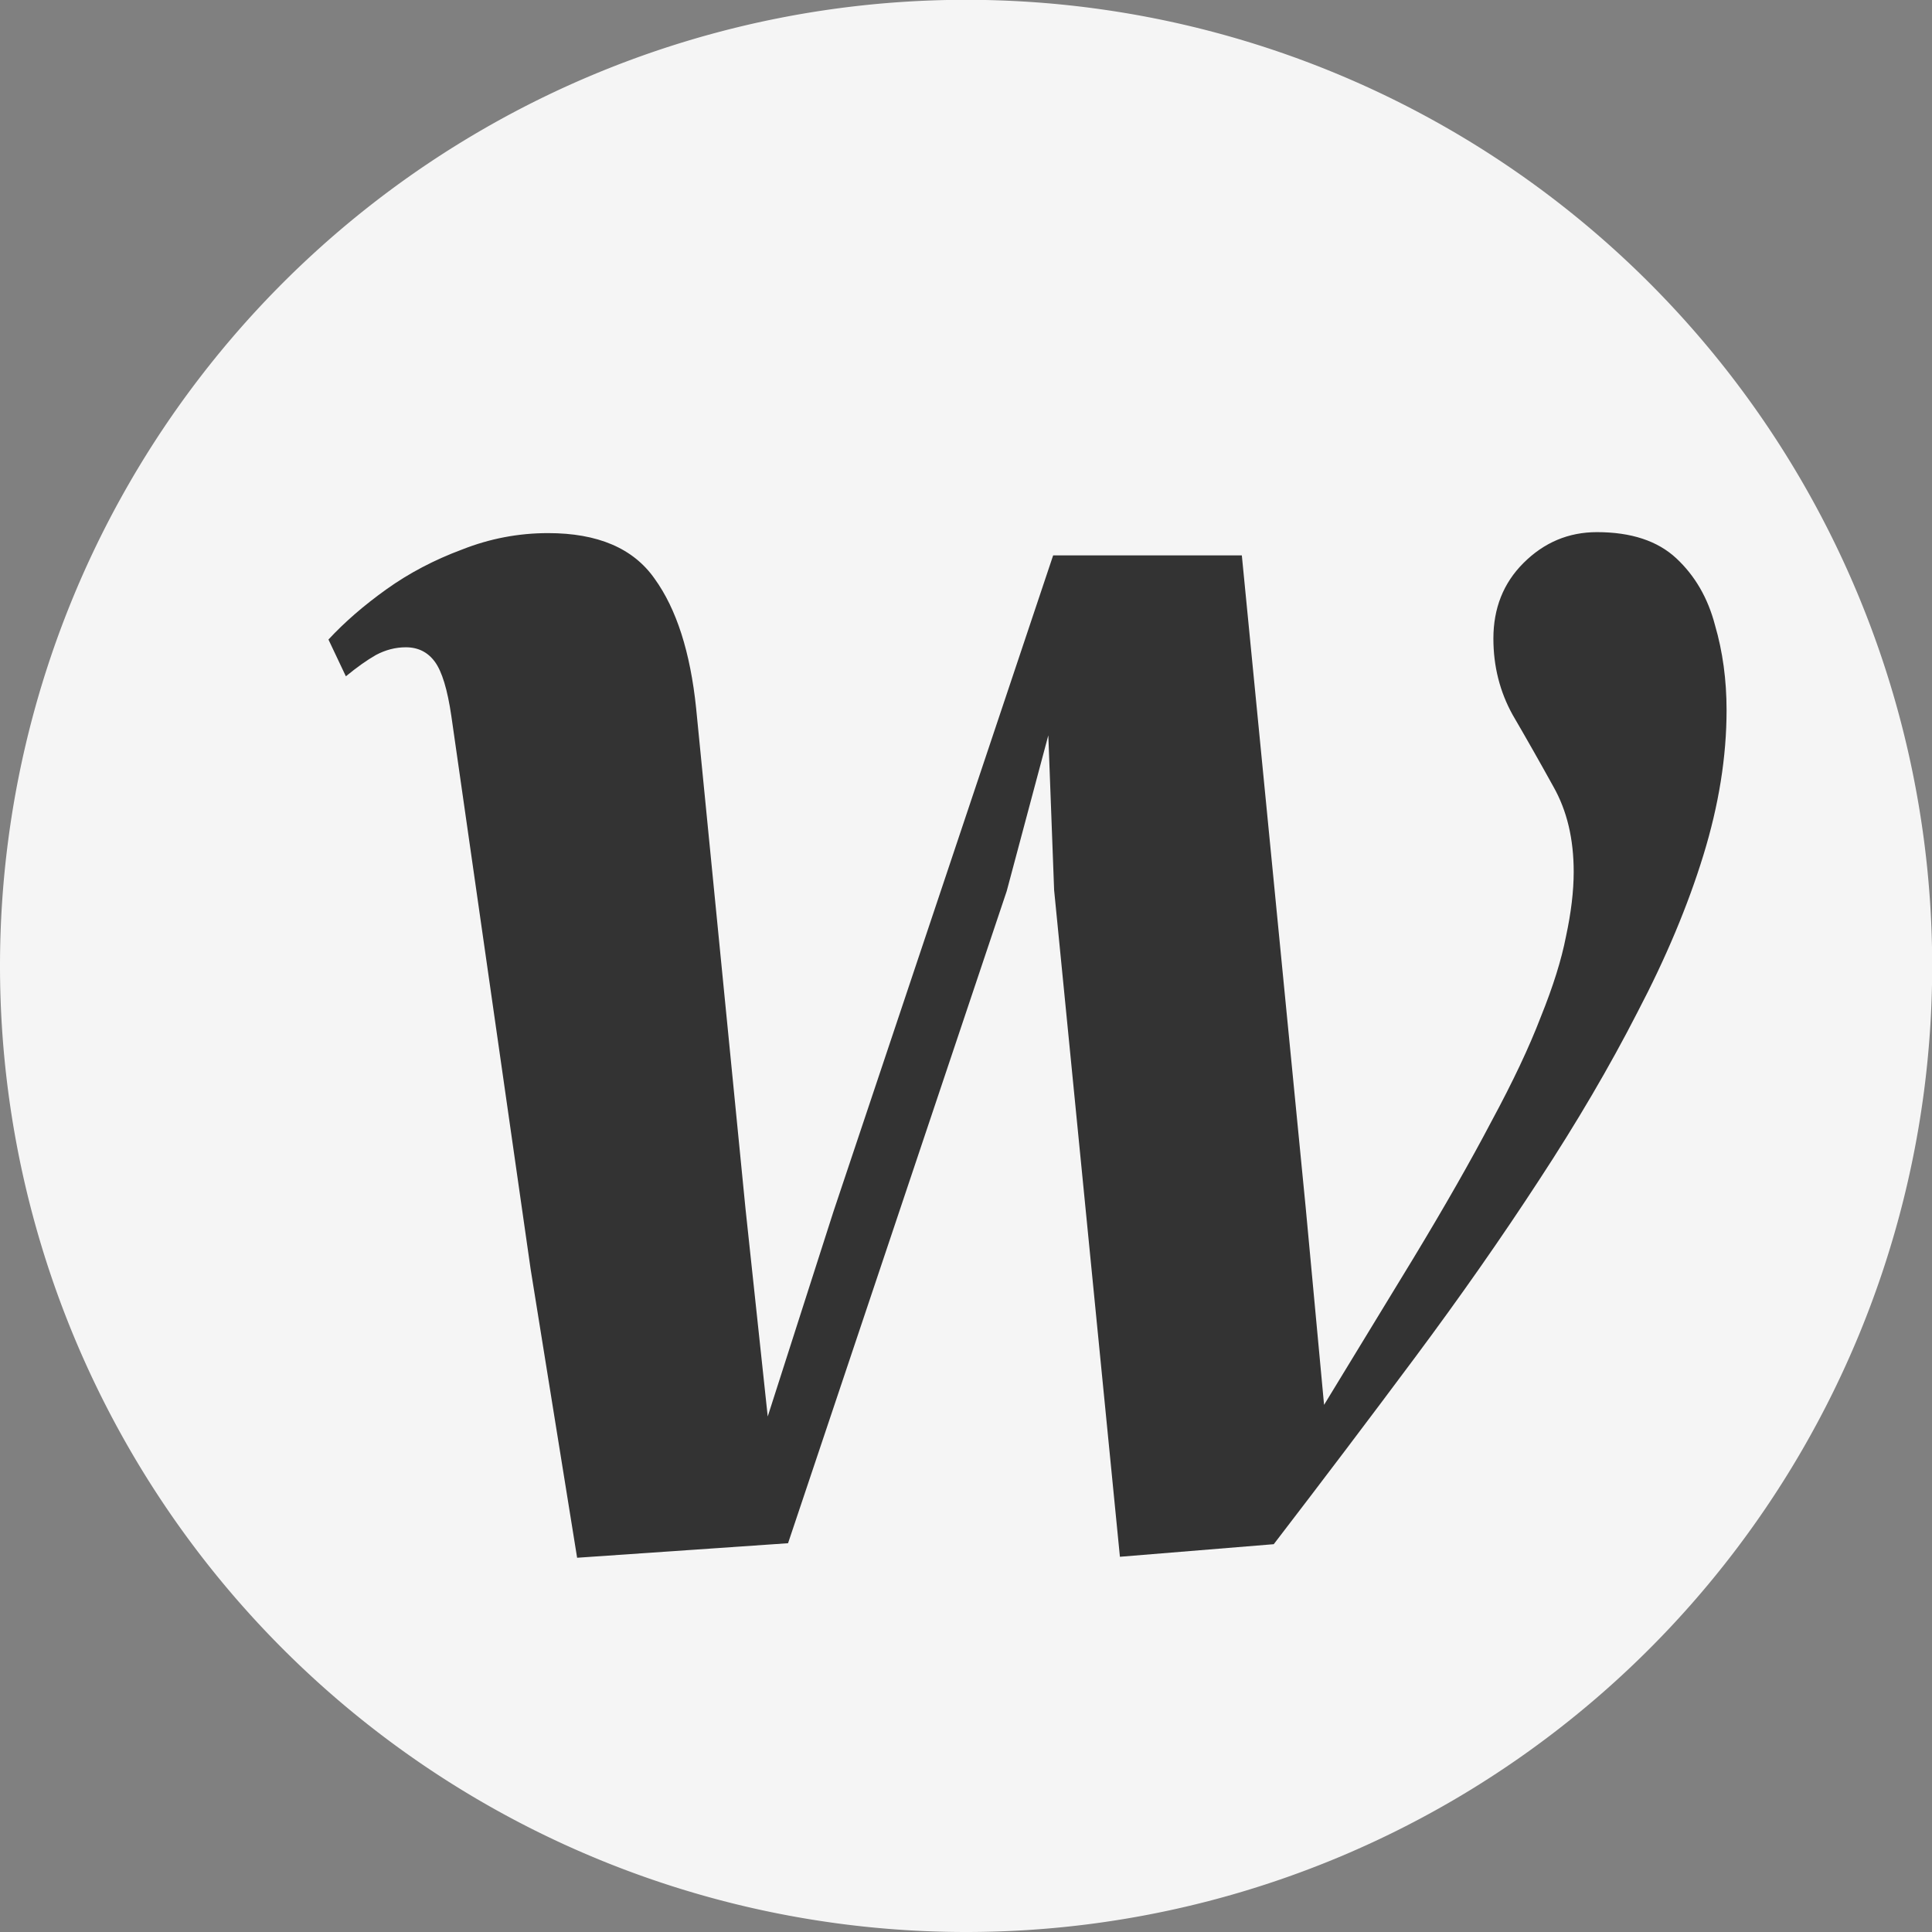 <?xml version="1.0" encoding="UTF-8" standalone="no"?>
<!-- Created with Inkscape (http://www.inkscape.org/) -->

<svg
   width="40"
   height="40"
   viewBox="0 0 10.583 10.583"
   version="1.1"
   id="svg1"
   xmlns="http://www.w3.org/2000/svg"
   xmlns:svg="http://www.w3.org/2000/svg">
  <rect x="0" y="0" width="10.583" height="10.583" fill="#808080" stroke="none"/>
  <defs
     id="defs1" />
  <g
     id="layer1"
     transform="translate(-180.181,-187.193)">
    <path
       id="path1-3-7-3-8-2"
       style="fill:#f5f5f5;fill-rule:evenodd;stroke-width:0.882;stroke-opacity:0.5;paint-order:fill markers stroke"
       d="m 190.765,192.484 a 5.292,5.292 0 0 1 -5.292,5.292 5.292,5.292 0 0 1 -5.292,-5.292 5.292,5.292 0 0 1 5.292,-5.292 5.292,5.292 0 0 1 5.292,5.292 z" />
    <path
       style="font-style:italic;font-weight:600;font-size:40px;font-family:Merriweather;-inkscape-font-specification:'Merriweather Semi-Bold Italic';white-space:pre;fill:#333333;fill-rule:evenodd;stroke-width:8;stroke-opacity:0.5;paint-order:fill markers stroke"
       d="m 831.02,1008.713 -0.96,-5.96 -1.64,-11.44 q -0.12,-0.82 -0.34,-1.12 -0.22,-0.3 -0.6,-0.3 -0.32,0 -0.62,0.16 -0.28,0.16 -0.62,0.44 l -0.36,-0.76 q 0.5,-0.54 1.2,-1.04 0.7,-0.5 1.56,-0.82 0.86,-0.34 1.78,-0.34 1.54,0 2.2,0.94 0.68,0.94 0.86,2.68 l 1.02,10.34 0.46,4.3 1.36,-4.24 4.54,-13.56 h 3.9 l 1.32,13.48 0.38,4.08 1.84,-3.02 q 0.98,-1.62 1.62,-2.84 0.66,-1.22 1.02,-2.16 0.38,-0.94 0.52,-1.66 0.16,-0.74 0.16,-1.34 0,-1.02 -0.42,-1.76 -0.42,-0.76 -0.84,-1.48 -0.4,-0.72 -0.4,-1.58 0,-0.94 0.62,-1.56 0.64,-0.64 1.52,-0.64 1.06,0 1.64,0.54 0.58,0.54 0.8,1.38 0.24,0.82 0.24,1.76 0,1.44 -0.48,3 -0.48,1.56 -1.36,3.24 -0.86,1.68 -2.04,3.48 -1.16,1.78 -2.56,3.66 -1.4,1.88 -2.92,3.86 l -3.18,0.26 -1.36,-13.78 -0.12,-3.2 -0.86,3.22 -4.52,13.48 z"
       id="text2-0-0-8-0-67"
       transform="matrix(0.265,0,0,0.265,-36.878,-71.583)"
       aria-label="w" />
  </g>
</svg>

